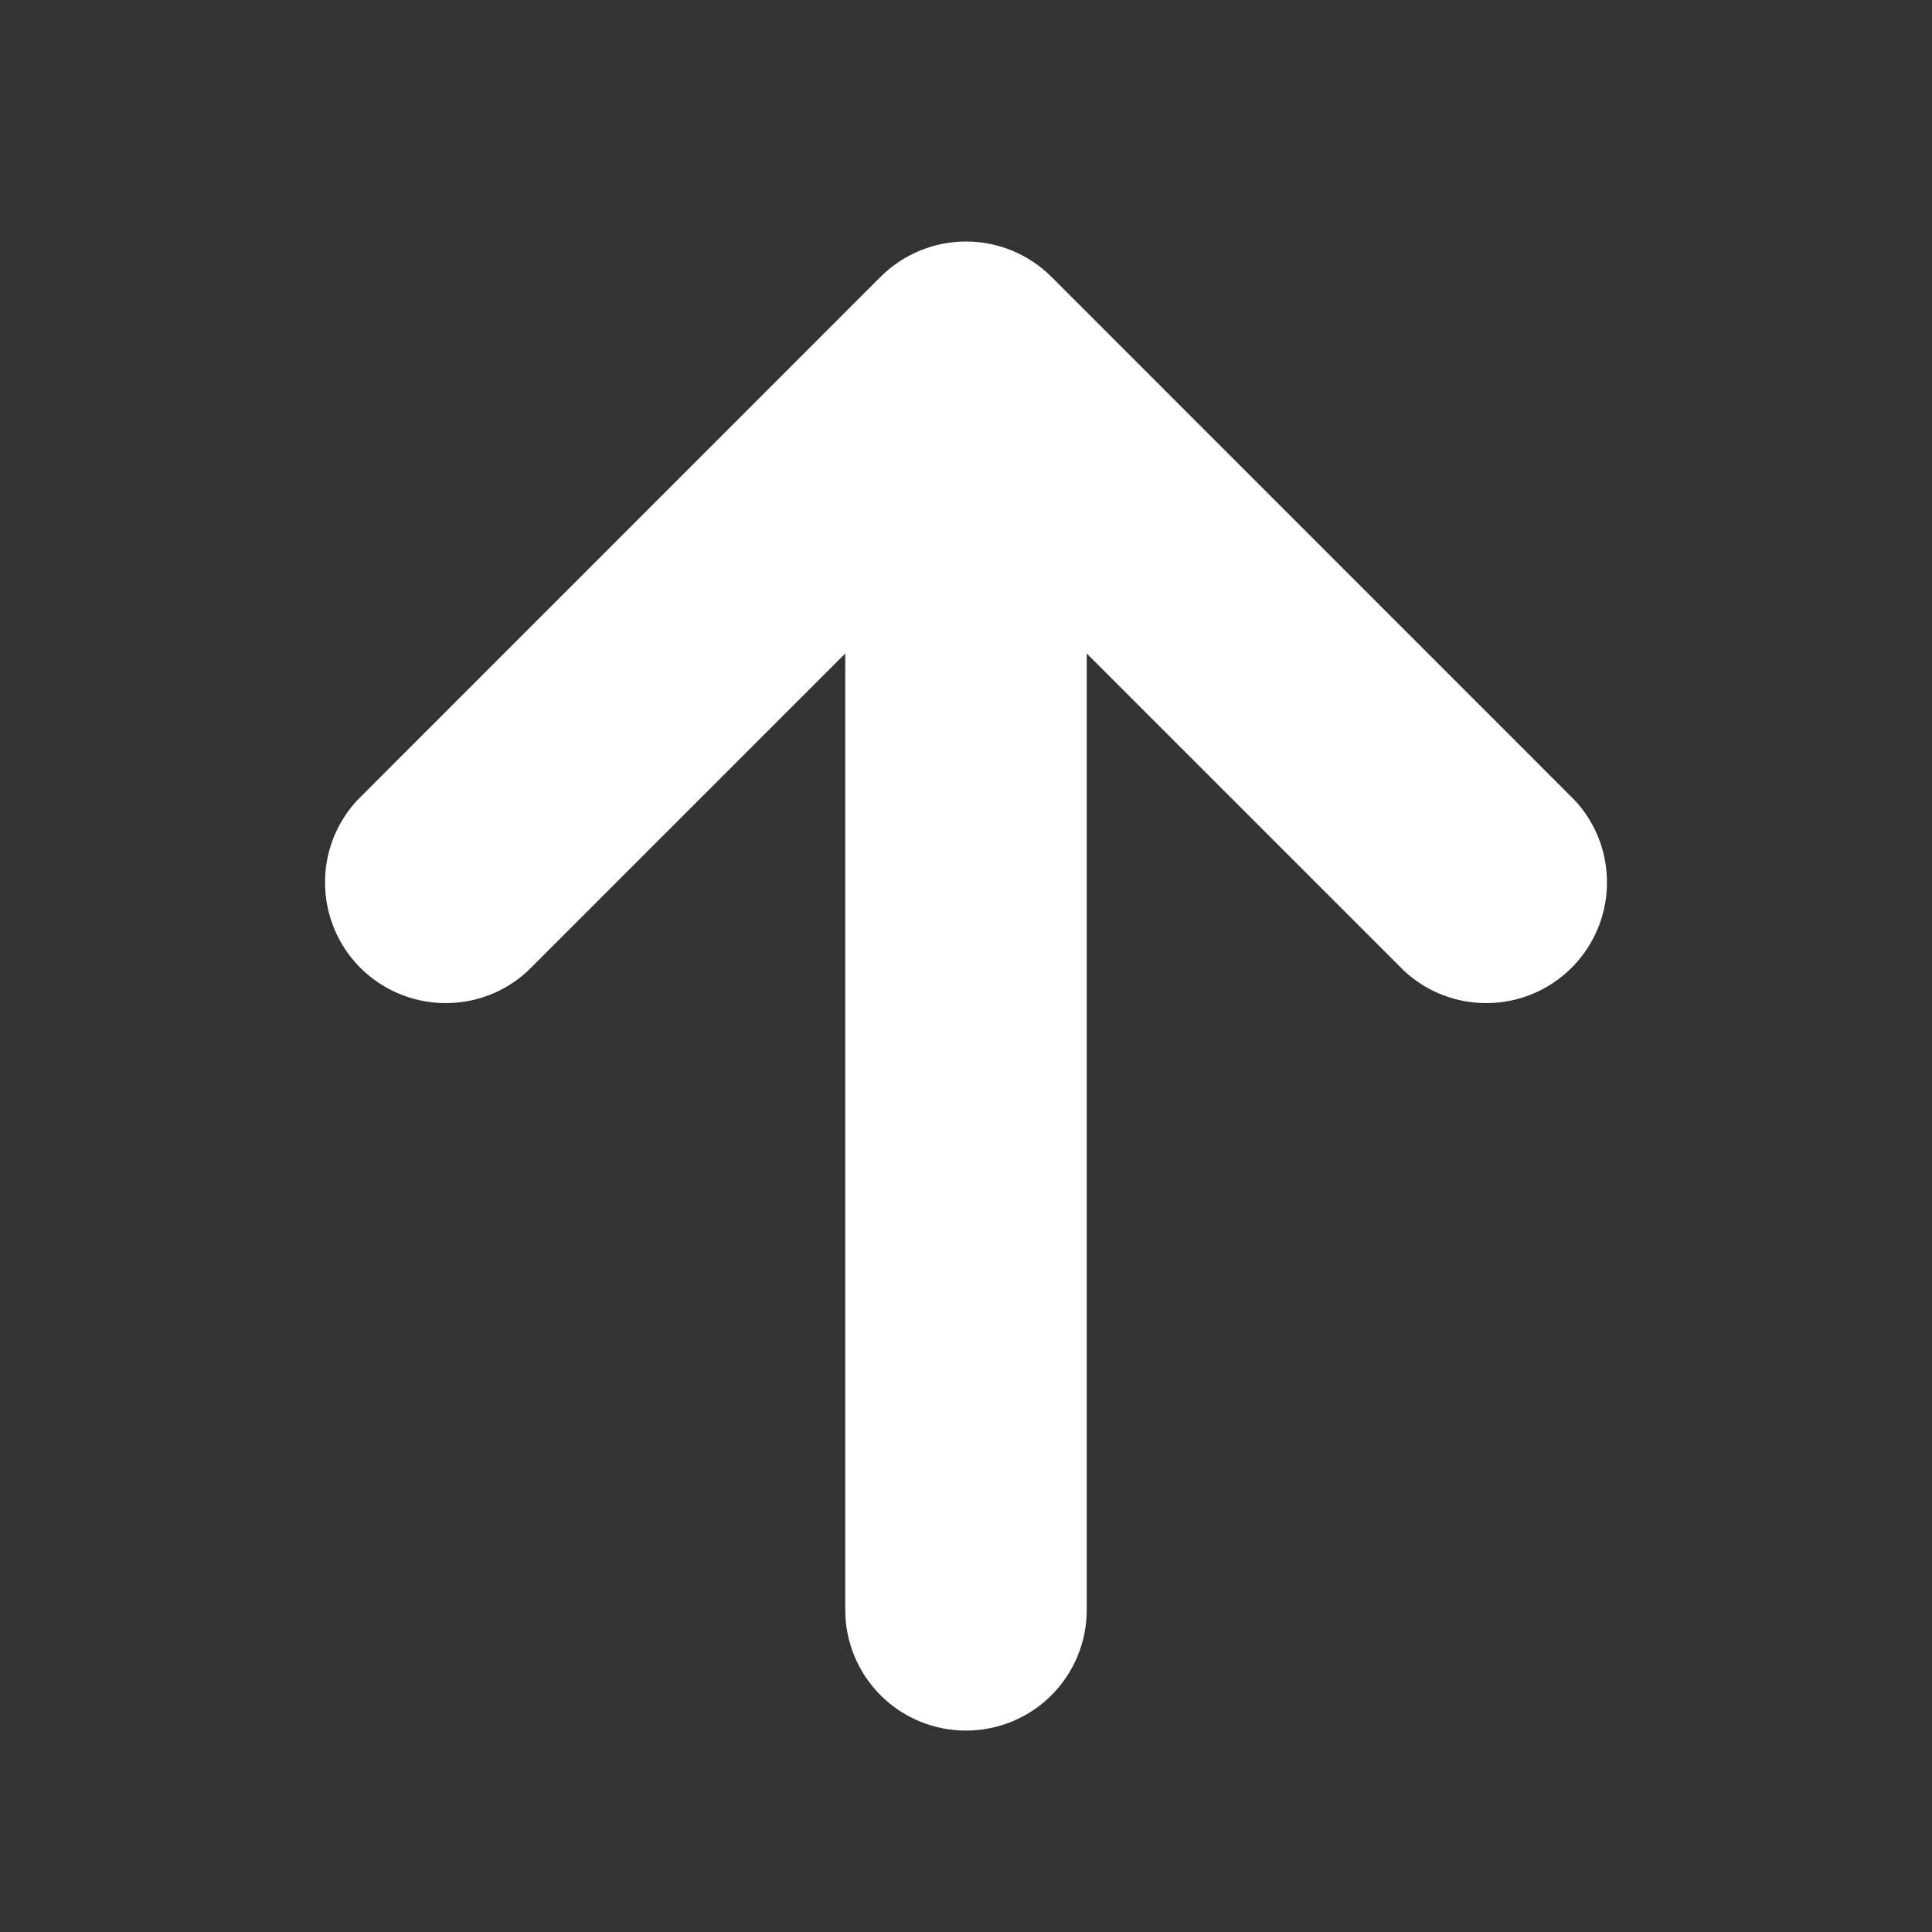 <svg width="16" height="16" viewBox="0 0 16 16" fill="none" xmlns="http://www.w3.org/2000/svg">
<rect x="0" y="0" width="16" height="16" fill="#333333" stroke="none"/>
<path d="M8 14.332C8.265 14.332 8.52 14.227 8.707 14.04C8.895 13.852 9 13.598 9 13.332L9 5.412L11.627 8.039C11.816 8.216 12.067 8.312 12.326 8.307C12.585 8.303 12.832 8.198 13.015 8.015C13.199 7.831 13.304 7.584 13.308 7.325C13.313 7.066 13.217 6.815 13.04 6.626L8.707 2.292C8.519 2.105 8.265 2 8 2C7.735 2 7.481 2.105 7.293 2.292L2.96 6.626C2.783 6.815 2.687 7.066 2.692 7.325C2.696 7.584 2.801 7.831 2.984 8.015C3.168 8.198 3.415 8.303 3.674 8.307C3.933 8.312 4.184 8.216 4.373 8.039L7 5.412L7 13.332C7 13.598 7.105 13.852 7.293 14.04C7.48 14.227 7.735 14.332 8 14.332Z" fill="white"/>
</svg>
